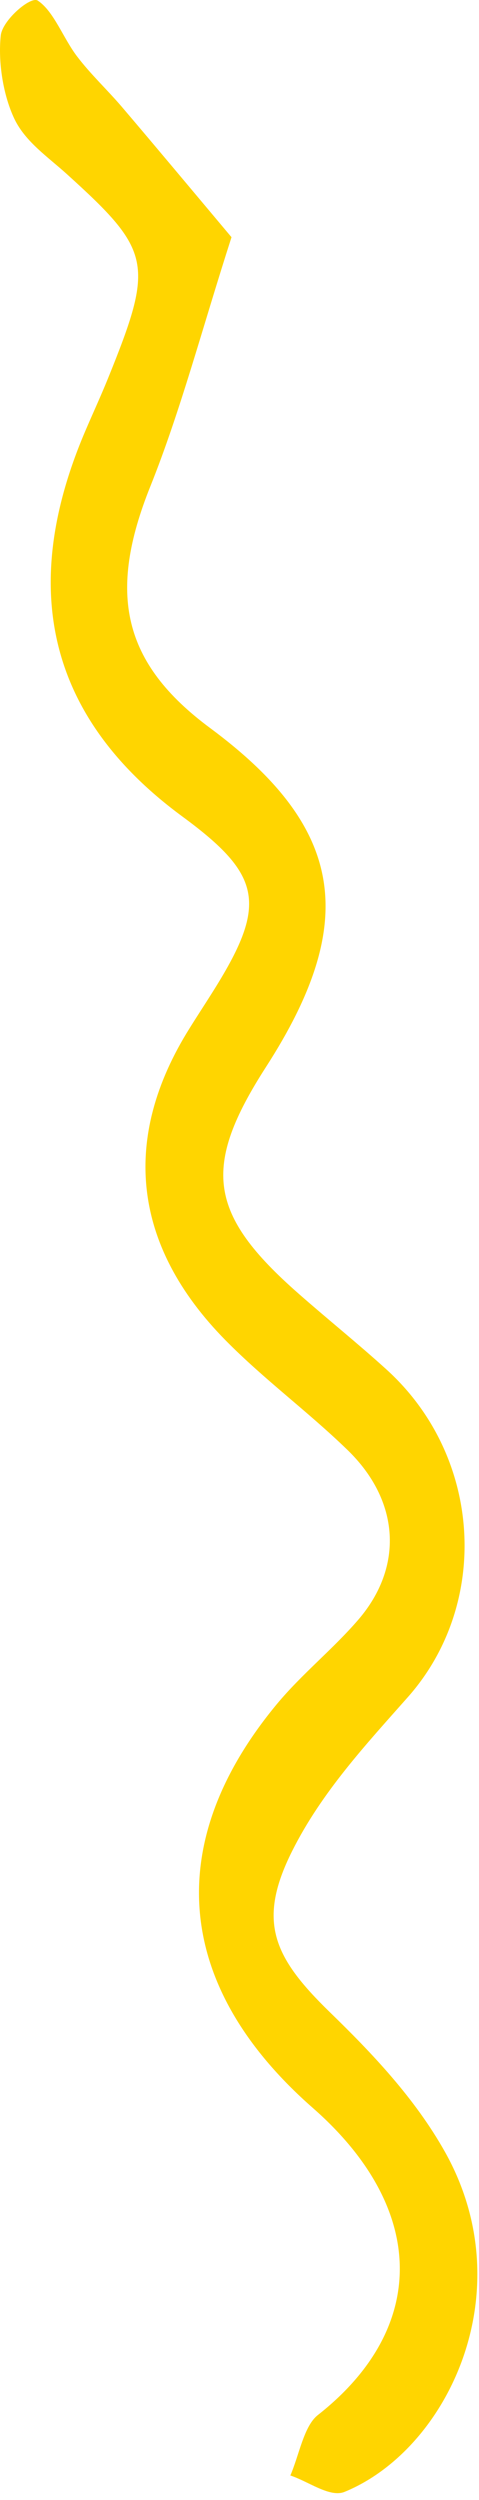 <?xml version="1.0" encoding="UTF-8"?> <svg xmlns="http://www.w3.org/2000/svg" width="23" height="120" viewBox="0 0 23 120" fill="none"><path d="M11.113 11.396C9.708 15.761 8.676 19.711 7.213 23.36C5.164 28.474 5.866 31.817 10.097 34.95C16.526 39.721 17.269 44.23 12.774 51.21C9.675 56.029 9.994 58.28 14.344 62.099C15.739 63.327 17.171 64.475 18.552 65.728C23.159 69.902 23.555 76.972 19.586 81.457C17.584 83.721 15.451 86.009 14.033 88.838C12.331 92.228 13.129 93.944 15.832 96.576C17.85 98.536 19.919 100.706 21.369 103.293C25.136 110.019 21.467 117.593 16.543 119.606C15.838 119.892 14.817 119.108 13.942 118.819C14.368 117.83 14.591 116.449 15.258 115.921C20.577 111.744 20.52 106.002 15.02 101.177C8.396 95.364 7.761 88.474 13.29 81.798C14.508 80.332 15.97 79.177 17.209 77.738C19.391 75.197 19.198 72.034 16.691 69.601C14.787 67.752 12.698 66.227 10.828 64.33C6.348 59.781 5.8 54.627 9.103 49.355C9.451 48.794 9.812 48.247 10.165 47.685C12.859 43.427 12.63 42.039 8.752 39.188C2.381 34.499 0.828 28.327 4.1 20.678C4.458 19.839 4.841 19.013 5.186 18.161C7.421 12.641 7.292 12.054 3.209 8.356C2.319 7.547 1.229 6.817 0.699 5.722C0.152 4.584 -0.1 2.974 0.037 1.702C0.116 0.967 1.472 -0.196 1.812 0.028C2.58 0.532 3.03 1.824 3.695 2.7C4.36 3.576 5.145 4.302 5.85 5.128C7.468 7.028 9.079 8.96 11.117 11.387L11.113 11.396Z" fill="#FFD500"></path></svg> 